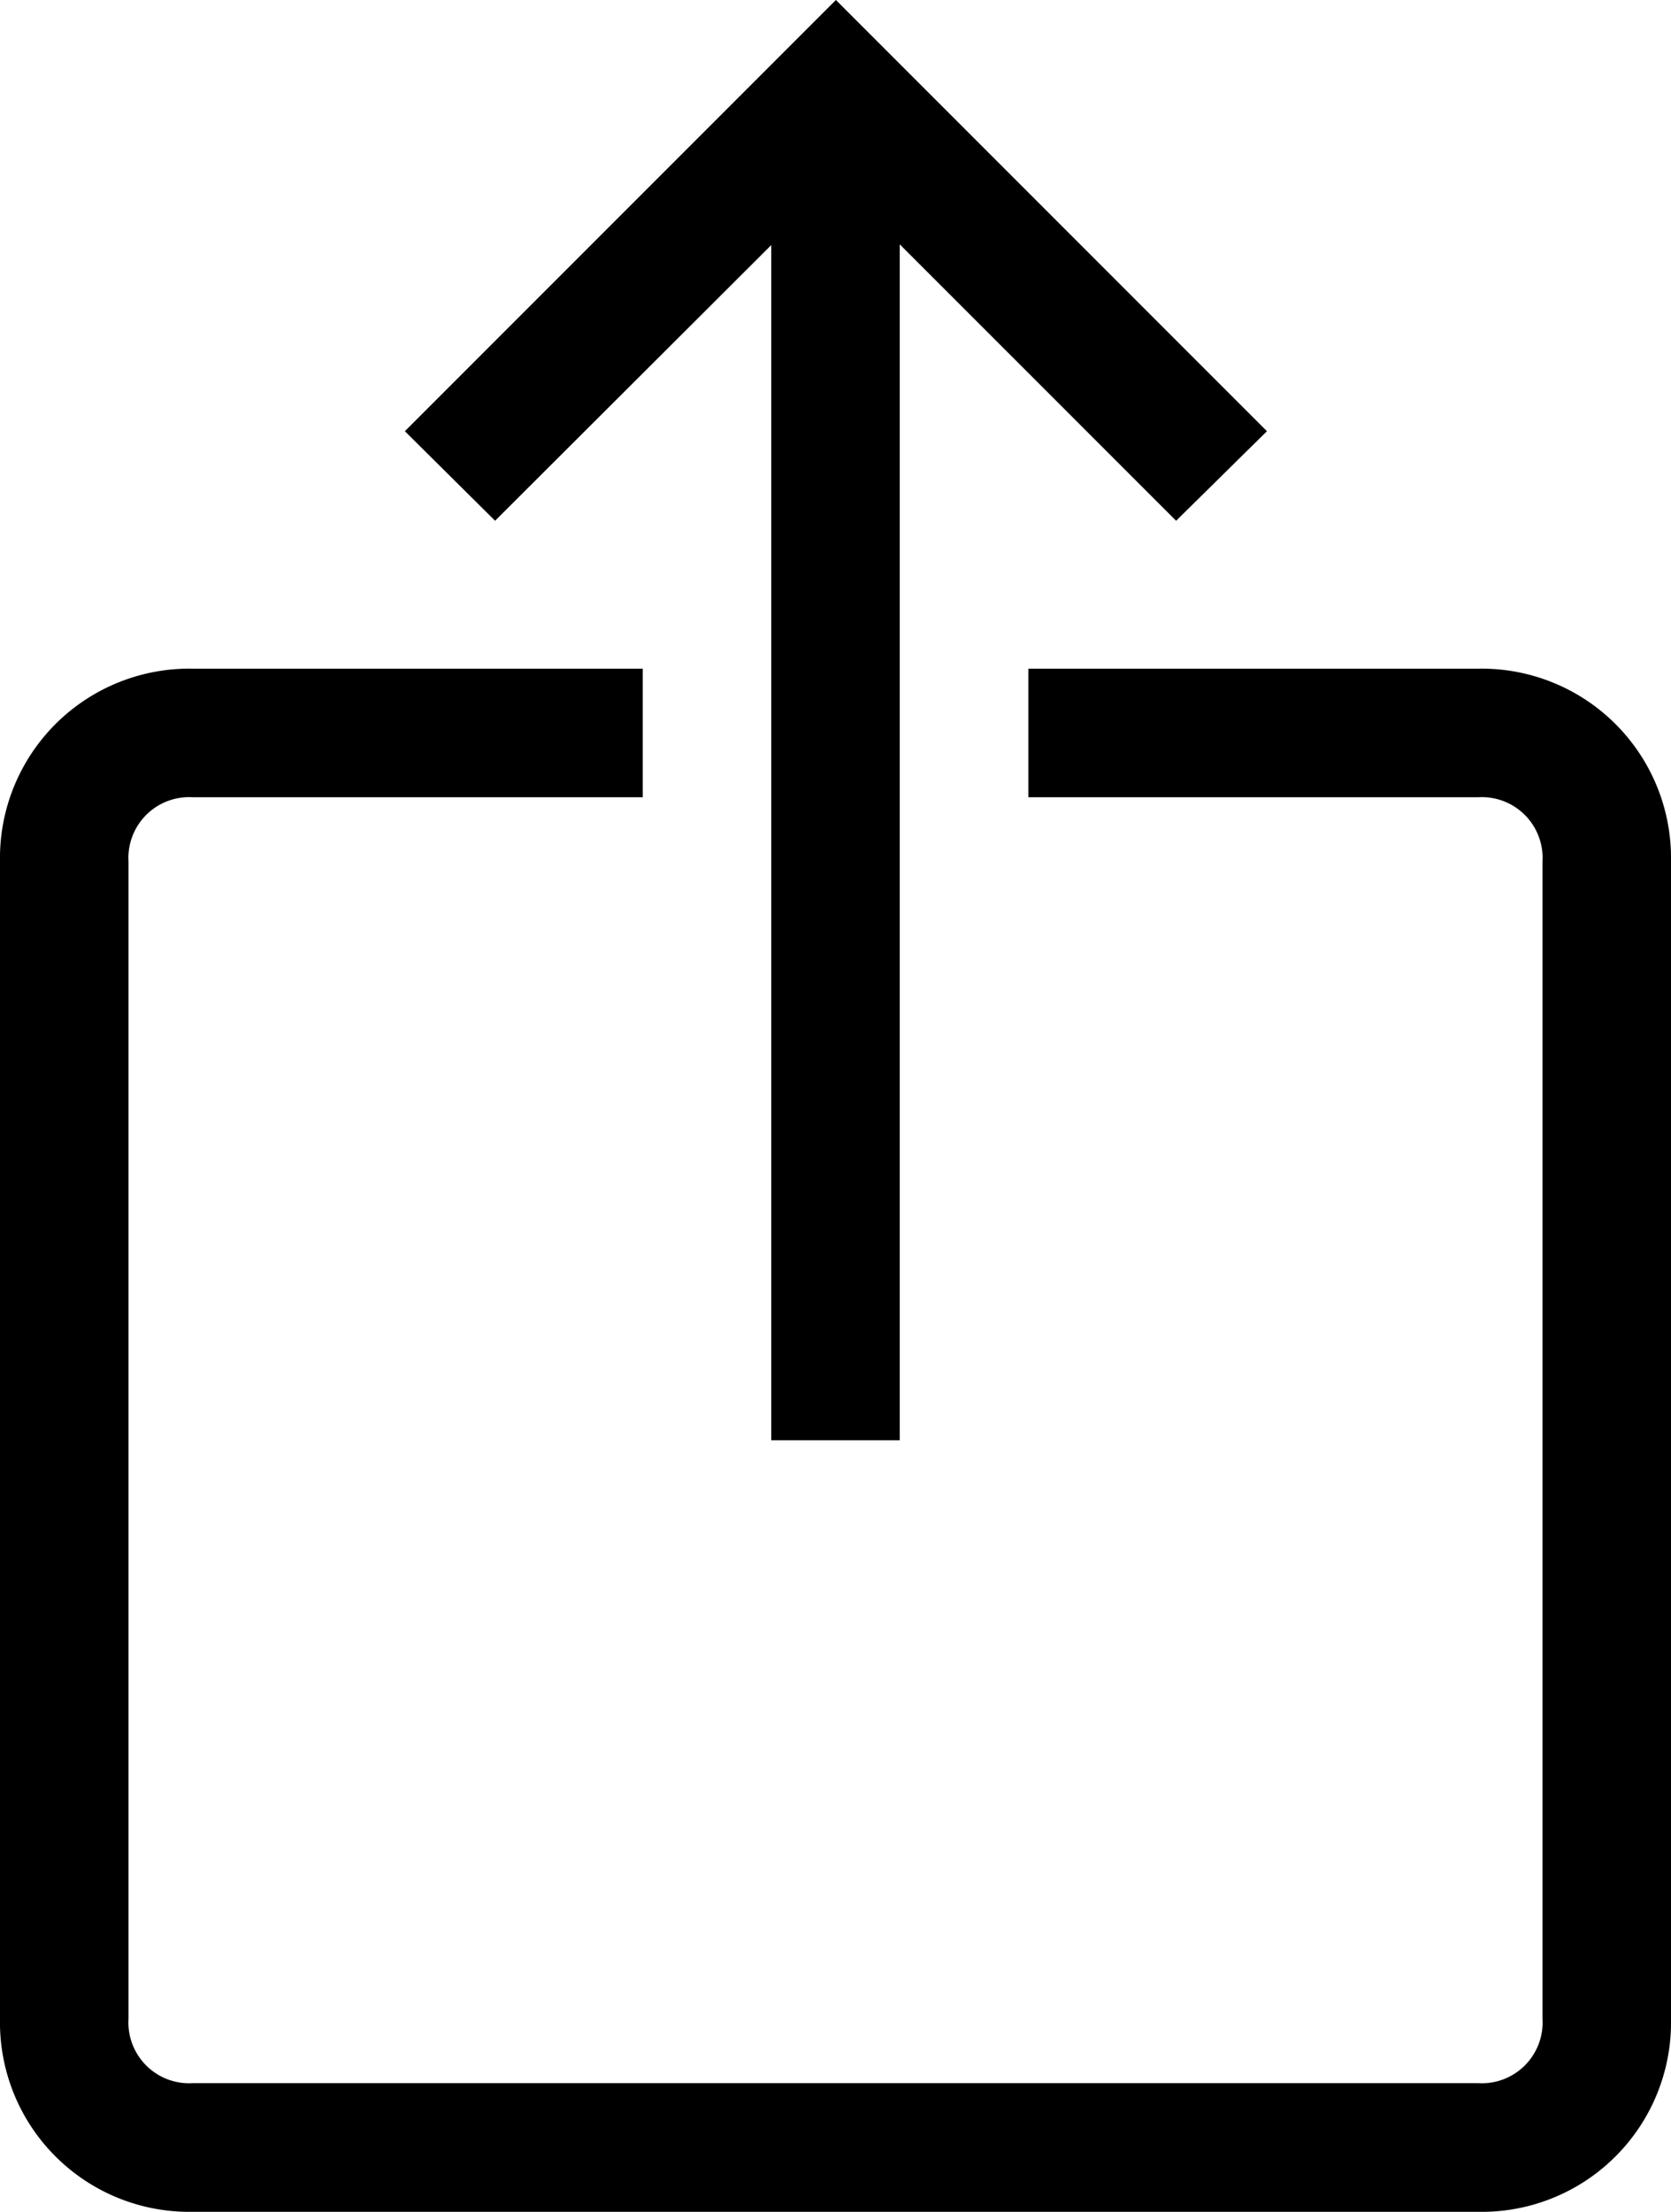 <?xml version="1.0" encoding="UTF-8"?>
<svg xmlns="http://www.w3.org/2000/svg" id="Ei-share-apple" width="16.67" height="22.056" viewBox="0 0 16.67 22.056">
  <path id="Path_18568" data-name="Path 18568" d="M7.694,5.193,4.3,1.8.9,5.193,0,4.3,4.3,0l4.3,4.3Z" transform="translate(4.039)"></path>
  <path id="Path_18569" data-name="Path 18569" d="M0,0H1.282V13.464H0Z" transform="translate(7.694 0.898)"></path>
  <path id="Path_18570" data-name="Path 18570" d="M14.747,15.388H1.923A1.889,1.889,0,0,1,0,13.464V1.923A1.889,1.889,0,0,1,1.923,0H6.412V1.282H1.923a.606.606,0,0,0-.641.641V13.464a.606.606,0,0,0,.641.641H14.747a.606.606,0,0,0,.641-.641V1.923a.606.606,0,0,0-.641-.641H10.259V0h4.488A1.889,1.889,0,0,1,16.67,1.923V13.464A1.889,1.889,0,0,1,14.747,15.388Z" transform="translate(0 6.668)"></path>
</svg>
